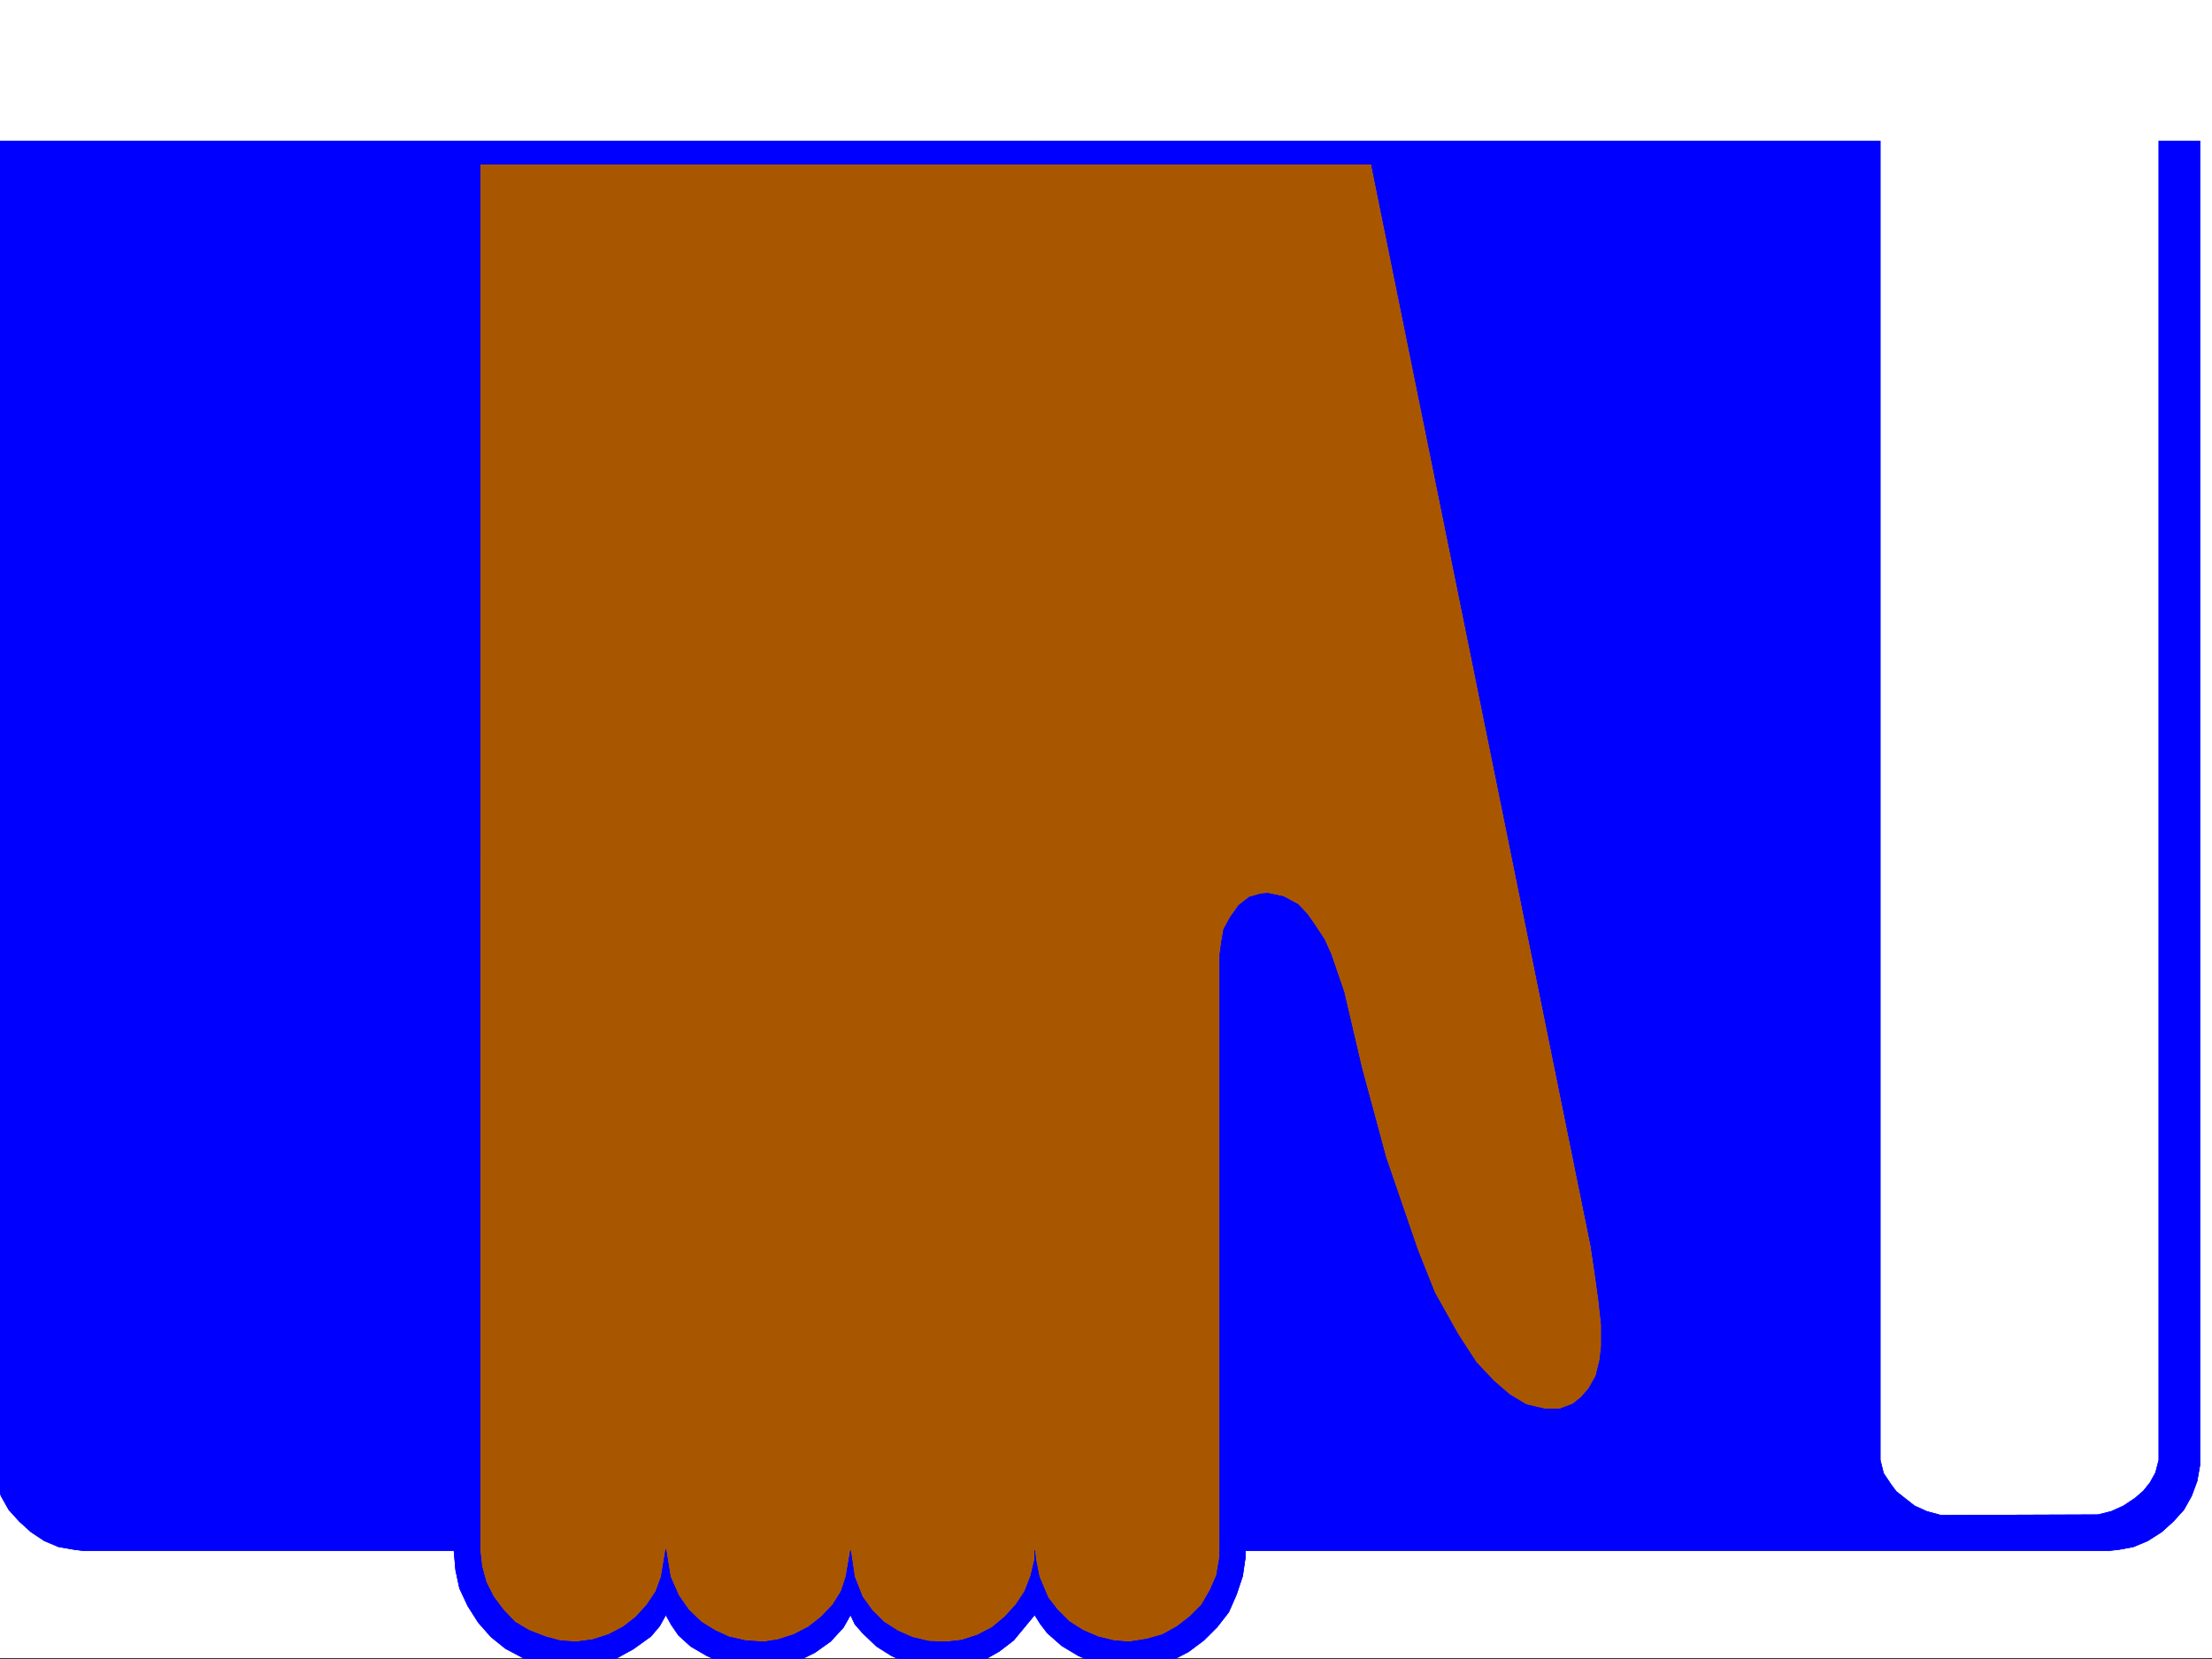 <svg xmlns="http://www.w3.org/2000/svg" width="2997.016" height="2248.25"><rect width="100%" height="100%" fill="#333333" stroke="none"/><defs><clipPath id="a"><path d="M0 0h2997v2244.137H0Zm0 0"/></clipPath><clipPath id="b"><path d="M0 188h1402v2058.09H0Zm0 0"/></clipPath><clipPath id="c"><path d="M0 188h1403v2058.09H0Zm0 0"/></clipPath><clipPath id="d"><path d="M1401 188h1580v2058.09H1401Zm0 0"/></clipPath><clipPath id="e"><path d="M1401 188h1581v2058.09H1401Zm0 0"/></clipPath></defs><path fill="#fff" d="M0 2246.297h2997.016V0H0Zm0 0"/><g clip-path="url(#a)" transform="translate(0 2.16)"><path fill="#fff" fill-rule="evenodd" stroke="#fff" stroke-linecap="square" stroke-linejoin="bevel" stroke-miterlimit="10" stroke-width=".743" d="M.742 2244.137h2995.531V-2.16H.743Zm0 0"/></g><path fill="#a85700" fill-rule="evenodd" stroke="#a85700" stroke-linecap="square" stroke-linejoin="bevel" stroke-miterlimit="10" stroke-width=".743" d="m2023.738 1871.05 21.739 18.692 22.445 13.488 25.492 5.985h19.473l17.984-6.727 11.262-8.992 10.48-11.965 9.735-17.242 5.238-20.957 2.27-19.473v-28.464l-3.754-34.45-5.239-37.457-6.023-37.457-296.692-1463.59H650.352V2101l2.265 20.957 5.985 21.7 9.734 19.472 13.488 17.988 15.719 16.5 18.73 11.219 23.227 8.996 19.508 5.238 21.703 1.485 22.48-2.973 20.996-6.762 20.215-10.48 17.246-13.488 14.973-16.461 12.004-17.989 7.469-20.21 6.02-36.715 5.984 36.714 11.222 25.453 13.489 19.473 17.242 16.5 17.988 11.219 19.469 8.996 23.226 5.238 24.75 1.485 18.73-2.973 20.958-6.762 20.254-10.48 17.203-13.488 15.758-16.461 11.222-17.989 6.762-20.21 5.984-35.192 5.239 35.191 10.48 26.938 13.488 18.73 15.758 15.758 18.73 11.965 20.216 8.992 22.48 5.238 23.969.743 20.254-2.227 20.957-6.765 20.254-10.481 17.203-14.23 15.015-16.461 11.965-17.989 8.25-20.957 5.239-21.738V2101l1.488 12.707 4.496 22.484 12.004 28.465 12.746 16.461 15.719 15.754 18.726 11.965 20.996 8.996 21.703 5.238 20.254 1.485 23.97-3.715 20.995-6.02 20.215-11.222 17.242-13.489 15.719-15.718 11.262-19.473 8.953-20.215 3.754-21.738.742-13.488v-805.93l2.266-17.246 3.011-17.203 8.992-16.5 11.223-15.72 14.234-11.218 15.715-4.5 9.778-.742 20.957 4.496 19.472 10.48 12.746 13.489 10.477 14.976 12.75 19.473 8.992 20.215 17.242 50.164 23.97 102.637 32.96 122.07 42.695 124.34 23.266 58.453 31.438 56.148 24.75 38.2zm0 0"/><path fill="none" stroke="#a85700" stroke-linecap="square" stroke-linejoin="bevel" stroke-miterlimit="10" stroke-width=".743" d="m2023.738 1871.05 21.739 18.692 22.445 13.488 25.492 5.985h19.473l17.984-6.727 11.262-8.992 10.48-11.965 9.735-17.242 5.238-20.957 2.27-19.473v-28.464l-3.754-34.45-5.239-37.457-6.023-37.457-296.692-1463.59H650.352V2101l2.265 20.957 5.985 21.7 9.734 19.472 13.488 17.988 15.719 16.5 18.73 11.219 23.227 8.996 19.508 5.238 21.703 1.485 22.48-2.973 20.996-6.762 20.215-10.48 17.246-13.488 14.973-16.461 12.004-17.989 7.469-20.21 6.02-36.715 5.984 36.714 11.222 25.453 13.489 19.473 17.242 16.5 17.988 11.219 19.469 8.996 23.226 5.238 24.75 1.485 18.73-2.973 20.958-6.762 20.254-10.48 17.203-13.488 15.758-16.461 11.222-17.989 6.762-20.21 5.984-35.192 5.239 35.191 10.48 26.938 13.488 18.73 15.758 15.758 18.73 11.965 20.216 8.992 22.48 5.238 23.969.743 20.254-2.227 20.957-6.765 20.254-10.481 17.203-14.23 15.015-16.461 11.965-17.989 8.25-20.957 5.239-21.738V2101l1.488 12.707 4.496 22.484 12.004 28.465 12.746 16.461 15.719 15.754 18.726 11.965 20.996 8.996 21.703 5.238 20.254 1.485 23.97-3.715 20.995-6.02 20.215-11.222 17.242-13.489 15.719-15.718 11.262-19.473 8.953-20.215 3.754-21.738.742-13.488v-805.93l2.266-17.246 3.011-17.203 8.992-16.5 11.223-15.72 14.234-11.218 15.715-4.5 9.778-.742 20.957 4.496 19.472 10.48 12.746 13.489 10.477 14.976 12.75 19.473 8.992 20.215 17.242 50.164 23.97 102.637 32.96 122.07 42.695 124.34 23.266 58.453 31.438 56.148 24.75 38.2zm0 0"/><g clip-path="url(#b)" transform="translate(0 2.16)"><path fill="#00f" fill-rule="evenodd" d="M-8.992 188.844v1794.613l3.754 20.996 6.722 20.215 10.52 18.727 14.23 15.718 15.72 14.235 17.987 12.004 19.47 8.21 21.741 3.754 12.746 1.524h501.223l2.27 26.195 5.238 24.711 11.223 23.969 14.27 22.484 17.202 19.473 19.512 15.715 23.969 12.75 23.968 8.992 26.235 3.754h25.457l26.234-3.754 23.969-8.25 23.227-12.746 23.968-17.207 12-14.23 8.25-14.977 7.469 13.453 9.738 14.23 16.5 15.016 21.739 12.707 23.968 10.477 23.97 5.28 26.234.743 25.457-3.012 24.75-6.726 22.48-11.258 20.957-14.977 17.246-18.73 9.735-17.203 5.98 12.707 10.48 12.004 18.77 17.988 20.215 12.707 23.222 10.477 25.497 5.28 26.195.743 24.75-3.012 23.969-6.726 22.48-12.746 19.473-14.973 28.465-34.45v-86.878 12.707l-5.239 21.738-8.25 20.957-11.965 17.988-15.015 16.461-17.203 14.23-20.254 10.481-20.957 6.766-20.254 2.227-23.969-.743-22.48-5.238-20.215-8.992-18.73-11.965-15.758-15.758-13.489-18.73-10.48-26.938-5.238-35.191-5.985 35.191-6.762 20.211-11.222 17.989-15.758 16.46-17.203 13.489-20.254 10.48-20.957 6.762-18.73 2.973-24.75-1.485-23.227-5.238-19.469-8.996-17.988-11.219-17.242-16.5-13.489-19.473-11.222-25.453-5.985-36.715-6.02 36.715-7.468 20.211-12.004 17.989-14.973 16.46-17.246 13.489-20.214 10.48-20.997 6.762-22.48 2.973-21.703-1.485-19.508-5.238-23.227-8.996-18.73-11.219-15.719-16.5-13.488-17.988-9.734-19.473-5.985-21.7-2.265-20.956V220.28h751.5v-31.437zm0 0"/></g><g fill="none" stroke="#00f" stroke-linecap="square" stroke-linejoin="bevel" stroke-miterlimit="10" stroke-width=".743" clip-path="url(#c)" transform="translate(0 2.16)"><path d="M-8.992 188.844v1794.613l3.754 20.996 6.722 20.215 10.52 18.727 14.23 15.718 15.72 14.235 17.987 12.004 19.47 8.21 21.741 3.754 12.746 1.524h501.223l2.27 26.195 5.238 24.711 11.223 23.969 14.27 22.484 17.202 19.473 19.512 15.715 23.969 12.75 23.968 8.992 26.235 3.754h25.457l26.234-3.754 23.969-8.25 23.227-12.746 23.968-17.207 12-14.23 8.25-14.977 7.469 13.453 9.738 14.23 16.5 15.016 21.739 12.707 23.968 10.477 23.97 5.28 26.233.743 25.457-3.012 24.75-6.726 22.481-11.258 20.957-14.977 17.246-18.73 9.734-17.203 5.98 12.707 10.481 12.004 18.77 17.988 20.215 12.707 23.222 10.477 25.497 5.28 26.195.743 24.75-3.012 23.969-6.726 22.48-12.746 19.473-14.973 28.465-34.45v-86.878 12.707l-5.239 21.738-8.25 20.957-11.965 17.988-15.015 16.461-17.203 14.23-20.254 10.481-20.957 6.766-20.254 2.227-23.969-.743-22.48-5.238-20.215-8.992-18.73-11.965-15.758-15.758-13.489-18.73-10.48-26.938-5.239-35.191-5.984 35.191-6.762 20.211-11.222 17.988-15.758 16.461-17.203 13.489-20.254 10.48-20.957 6.762-18.73 2.973-24.75-1.485-23.227-5.238-19.469-8.996-17.988-11.219-17.242-16.5-13.489-19.473-11.222-25.453-5.985-36.715-6.02 36.715-7.468 20.211-12.004 17.988-14.973 16.461-17.246 13.489-20.215 10.48-20.996 6.762-22.48 2.973-21.703-1.485-19.508-5.238-23.227-8.996-18.73-11.219-15.719-16.5-13.488-17.988-9.734-19.473-5.985-21.7-2.265-20.956V220.28h751.5v-31.437zm0 0"/><path d="M-8.992 188.844v1794.613l3.754 20.996 6.722 20.215 10.52 18.727 14.23 15.718 15.72 14.235 17.987 12.004 19.47 8.21 21.741 3.754 12.746 1.524h501.223l2.27 26.195 5.238 24.711 11.223 23.969 14.27 22.484 17.202 19.473 19.512 15.715 23.969 12.75 23.968 8.992 26.235 3.754h25.457l26.234-3.754 23.969-8.25 23.227-12.746 23.968-17.207 12-14.23 8.25-14.977 7.469 13.453 9.738 14.23 16.5 15.016 21.739 12.707 23.968 10.477 23.97 5.28 26.233.743 25.457-3.012 24.75-6.726 22.481-11.258 20.957-14.977 17.246-18.73 9.734-17.203 5.98 12.707 10.481 12.004 18.77 17.988 20.215 12.707 23.222 10.477 25.497 5.28 26.195.743 24.75-3.012 23.969-6.726 22.48-12.746 19.473-14.973 28.465-34.45v-86.878 12.707l-5.239 21.738-8.25 20.957-11.965 17.988-15.015 16.461-17.203 14.23-20.254 10.481-20.957 6.766-20.254 2.227-23.969-.743-22.48-5.238-20.215-8.992-18.73-11.965-15.758-15.758-13.489-18.73-10.48-26.938-5.239-35.191-5.984 35.191-6.762 20.211-11.222 17.988-15.758 16.461-17.203 13.489-20.254 10.48-20.957 6.762-18.73 2.973-24.75-1.485-23.227-5.238-19.469-8.996-17.988-11.219-17.242-16.5-13.489-19.473-11.222-25.453-5.985-36.715-6.02 36.715-7.468 20.211-12.004 17.988-14.973 16.461-17.246 13.489-20.215 10.48-20.996 6.762-22.48 2.973-21.703-1.485-19.508-5.238-23.227-8.996-18.73-11.219-15.719-16.5-13.488-17.988-9.734-19.473-5.985-21.7-2.265-20.956V220.28h751.5v-31.437zm0 0"/></g><g clip-path="url(#d)" transform="translate(0 2.16)"><path fill="#00f" fill-rule="evenodd" d="m2023.738 1868.89 21.739 18.692 22.445 13.488 25.492 5.985h19.473l17.984-6.727 11.262-8.992 10.48-11.965 9.735-17.242 5.238-20.957 2.27-19.473v-28.465l-3.754-34.449-5.239-37.457-5.242-35.226-297.473-1465.82h-456.296v-31.438h1145.59v1787.144l4.5 17.985 10.515 15.718 6.727 8.993 24.75 19.472 16.46 7.469 19.473 5.277 212.82-.78 17.946-4.497 16.5-7.469 15.719-10.48 11.261-9.735 8.993-11.261 7.468-13.489 4.496-17.203V188.844h55.446v1794.613l-3.715 20.996-7.508 20.215-10.48 18.727-14.231 15.718-15.758 14.235-18.73 12.004-19.469 8.21-20.215 3.754-14.273 1.524H1687.32v8.953l-3.754 25.492-8.25 24.711-10.476 23.969-15.719 20.215-17.988 17.988-20.996 15.719-23.223 12-24.71 6.726-26.24 3.012-25.452-.742-25.492-5.281-23.97-10.477-22.484-13.488-19.472-17.207-9.735-12.746-7.507-11.965v-86.88l1.488 12.708 4.496 22.484 12.004 28.465 12.746 16.461 15.719 15.754 18.726 11.965 20.996 8.996 21.704 5.238 20.253 1.485 23.97-3.715 20.995-6.02 20.215-11.222 17.242-13.489 15.719-15.718 11.262-19.473 8.953-20.215 3.754-21.738.742-13.489v-805.93l2.266-17.245 3.011-17.203 8.992-16.5 11.223-15.72 14.234-11.218 15.715-4.5 9.778-.742 20.957 4.496 19.472 10.48 12.746 13.489 10.477 14.976 12.75 19.473 8.992 20.215 17.242 50.164 23.97 102.637 32.96 122.07 42.695 124.34 23.266 58.453 31.437 56.148 24.75 38.2zm0 0"/></g><g fill="none" stroke="#00f" stroke-linecap="square" stroke-linejoin="bevel" stroke-miterlimit="10" stroke-width=".743" clip-path="url(#e)" transform="translate(0 2.16)"><path d="m2023.738 1868.89 21.739 18.692 22.445 13.488 25.492 5.985h19.473l17.984-6.727 11.262-8.992 10.48-11.965 9.735-17.242 5.238-20.957 2.27-19.473v-28.465l-3.754-34.449-5.239-37.457-5.242-35.226-297.473-1465.82h-456.296v-31.438h1145.59v1787.144l4.5 17.985 10.515 15.718 6.727 8.993 24.75 19.472 16.46 7.469 19.473 5.277 212.82-.78 17.946-4.497 16.5-7.469 15.719-10.48 11.261-9.735 8.992-11.261 7.47-13.489 4.495-17.203V188.844h55.446v1794.613l-3.715 20.996-7.508 20.215-10.48 18.727-14.231 15.718-15.758 14.235-18.73 12.004-19.469 8.21-20.215 3.754-14.273 1.524H1687.32v8.953l-3.754 25.492-8.25 24.711-10.476 23.969-15.719 20.215-17.988 17.988-20.996 15.719-23.223 12-24.71 6.726-26.24 3.012-25.452-.742-25.492-5.281-23.97-10.477-22.484-13.488-19.472-17.207-9.735-12.746-7.507-11.965v-86.88l1.488 12.708 4.496 22.484 12.004 28.465 12.746 16.461 15.719 15.754 18.726 11.965 20.996 8.996 21.703 5.238 20.254 1.485 23.97-3.715 20.995-6.02 20.215-11.223 17.242-13.488 15.719-15.719 11.262-19.472 8.953-20.215 3.754-21.738.742-13.489v-805.93l2.266-17.245 3.011-17.204 8.992-16.5 11.223-15.718 14.234-11.219 15.715-4.5 9.778-.742 20.957 4.496 19.472 10.48 12.746 13.489 10.477 14.976 12.75 19.473 8.992 20.215 17.242 50.164 23.97 102.637 32.96 122.07 42.695 124.34 23.266 58.453 31.438 56.148 24.75 38.2zm0 0"/><path d="m2023.738 1868.89 21.739 18.692 22.445 13.488 25.492 5.985h19.473l17.984-6.727 11.262-8.992 10.48-11.965 9.735-17.242 5.238-20.957 2.27-19.473v-28.465l-3.754-34.449-5.239-37.457-5.242-35.226-297.473-1465.82h-456.296v-31.438h1145.59v1787.144l4.5 17.985 10.515 15.718 6.727 8.993 24.75 19.472 16.46 7.469 19.473 5.277 212.82-.78 17.946-4.497 16.5-7.469 15.719-10.48 11.261-9.735 8.992-11.261 7.47-13.489 4.495-17.203V188.844h55.446v1794.613l-3.715 20.996-7.508 20.215-10.48 18.727-14.231 15.718-15.758 14.235-18.73 12.004-19.469 8.21-20.215 3.754-14.273 1.524H1687.32v8.953l-3.754 25.492-8.25 24.711-10.476 23.969-15.719 20.215-17.988 17.988-20.996 15.719-23.223 12-24.71 6.726-26.24 3.012-25.452-.742-25.492-5.281-23.97-10.477-22.484-13.488-19.472-17.207-9.735-12.746-7.507-11.965v-86.88l1.488 12.708 4.496 22.484 12.004 28.465 12.746 16.461 15.719 15.754 18.726 11.965 20.996 8.996 21.703 5.238 20.254 1.485 23.97-3.715 20.995-6.02 20.215-11.223 17.242-13.488 15.719-15.719 11.262-19.472 8.953-20.215 3.754-21.738.742-13.489v-805.93l2.266-17.245 3.011-17.204 8.992-16.5 11.223-15.718 14.234-11.219 15.715-4.5 9.778-.742 20.957 4.496 19.472 10.48 12.746 13.489 10.477 14.976 12.75 19.473 8.992 20.215 17.242 50.164 23.97 102.637 32.96 122.07 42.695 124.34 23.266 58.453 31.438 56.148 24.75 38.2zm0 0"/></g><path fill="#fff" fill-rule="evenodd" stroke="#fff" stroke-linecap="square" stroke-linejoin="bevel" stroke-miterlimit="10" stroke-width=".743" d="M2581.188 1990.113V238.2l18.726 19.469 15.719 13.492v1718.953Zm0 0"/><path fill="none" stroke="#fff" stroke-linecap="square" stroke-linejoin="bevel" stroke-miterlimit="10" stroke-width=".743" d="M2581.188 1990.113V238.2l18.726 19.469 15.719 13.492v1718.953Zm0 0"/><path fill="#fff" fill-rule="evenodd" stroke="#fff" stroke-linecap="square" stroke-linejoin="bevel" stroke-miterlimit="10" stroke-width=".743" d="M2650.863 2020.844V292.859l18.727 7.508 14.976 5.238v1715.239Zm0 0"/><path fill="none" stroke="#fff" stroke-linecap="square" stroke-linejoin="bevel" stroke-miterlimit="10" stroke-width=".743" d="M2650.863 2020.844V292.859l18.727 7.508 14.976 5.238v1715.239Zm0 0"/><path fill="#fff" fill-rule="evenodd" stroke="#fff" stroke-linecap="square" stroke-linejoin="bevel" stroke-miterlimit="10" stroke-width=".743" d="M2718.309 2021.586V311.59h33.707v1709.996Zm0 0"/><path fill="none" stroke="#fff" stroke-linecap="square" stroke-linejoin="bevel" stroke-miterlimit="10" stroke-width=".743" d="M2718.309 2021.586V311.59h33.707v1709.996Zm0 0"/><path fill="#fff" fill-rule="evenodd" stroke="#fff" stroke-linecap="square" stroke-linejoin="bevel" stroke-miterlimit="10" stroke-width=".743" d="m2786.461 2021.586 1.527-1715.98 15.715-5.239 17.988-7.508v1728.727Zm0 0"/><path fill="none" stroke="#fff" stroke-linecap="square" stroke-linejoin="bevel" stroke-miterlimit="10" stroke-width=".743" d="m2786.461 2021.586 1.527-1715.98 15.715-5.239 17.988-7.508v1728.727Zm0 0"/><path fill="#fff" fill-rule="evenodd" stroke="#fff" stroke-linecap="square" stroke-linejoin="bevel" stroke-miterlimit="10" stroke-width=".743" d="M2890.625 1990.113V238.2l-17.246 17.946-17.242 15.015v1718.953Zm0 0"/><path fill="none" stroke="#fff" stroke-linecap="square" stroke-linejoin="bevel" stroke-miterlimit="10" stroke-width=".743" d="M2890.625 1990.113V238.2l-17.246 17.946-17.242 15.015v1718.953Zm0 0"/></svg>

